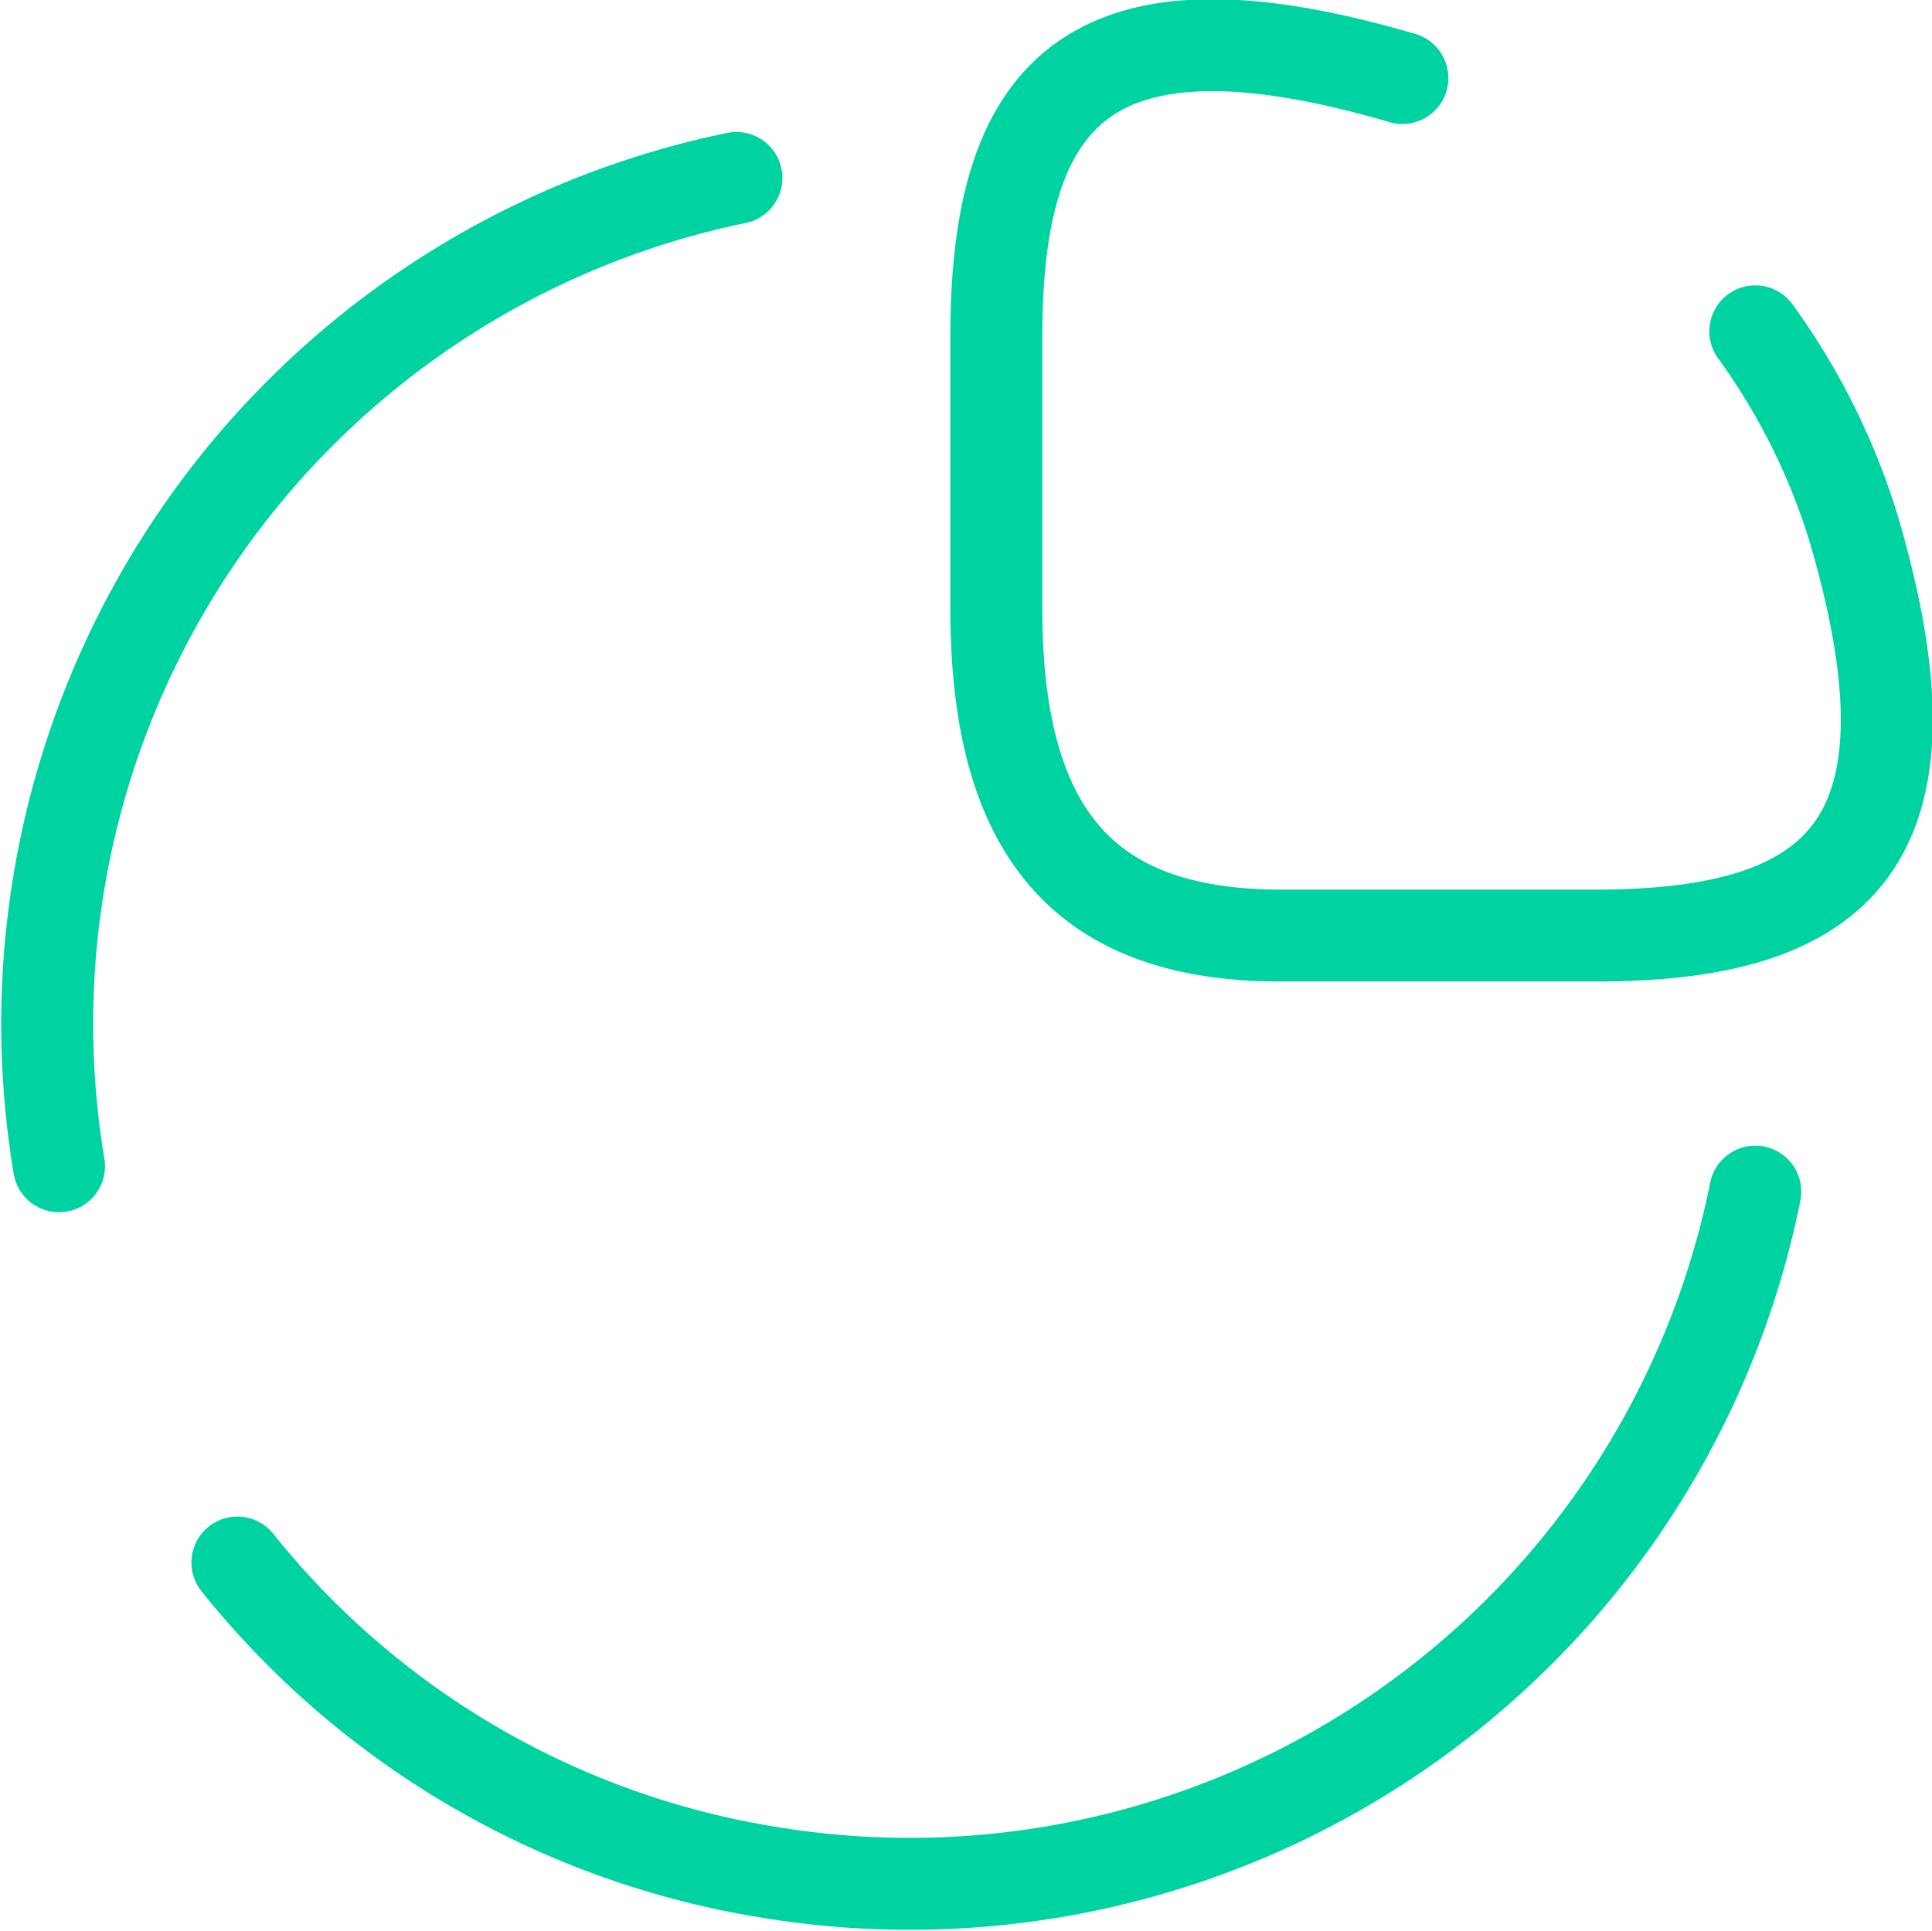 <svg xmlns="http://www.w3.org/2000/svg" width="42.026" height="42.008" viewBox="0 0 42.026 42.008">
  <g id="graph" transform="translate(-0.97 -1.631)">
    <path id="Path_4500" data-name="Path 4500" d="M20.832,3.328C14.064,1.347,12,3.576,12,8.941v5.943c0,5.035,2.064,7.1,6.191,7.1h6.851c5.366,0,7.594-2.064,5.613-8.832a14.549,14.549,0,0,0-2.146-4.313" transform="translate(10.643 0)" fill="none" stroke="#00d3a2" stroke-linecap="round" stroke-linejoin="round" stroke-width="2"/>
    <path id="Path_4501" data-name="Path 4501" d="M2.254,25.515a18.79,18.79,0,0,1,14.735-21.5" transform="translate(0 1.487)" fill="none" stroke="#00d3a2" stroke-linecap="round" stroke-linejoin="round" stroke-width="2"/>
    <path id="Path_4502" data-name="Path 4502" d="M37.018,14.7a18.761,18.761,0,0,1-21.5,14.8A18.579,18.579,0,0,1,4,22.769" transform="translate(2.134 12.855)" fill="none" stroke="#00d3a2" stroke-linecap="round" stroke-linejoin="round" stroke-width="2"/>
  </g>
</svg>
